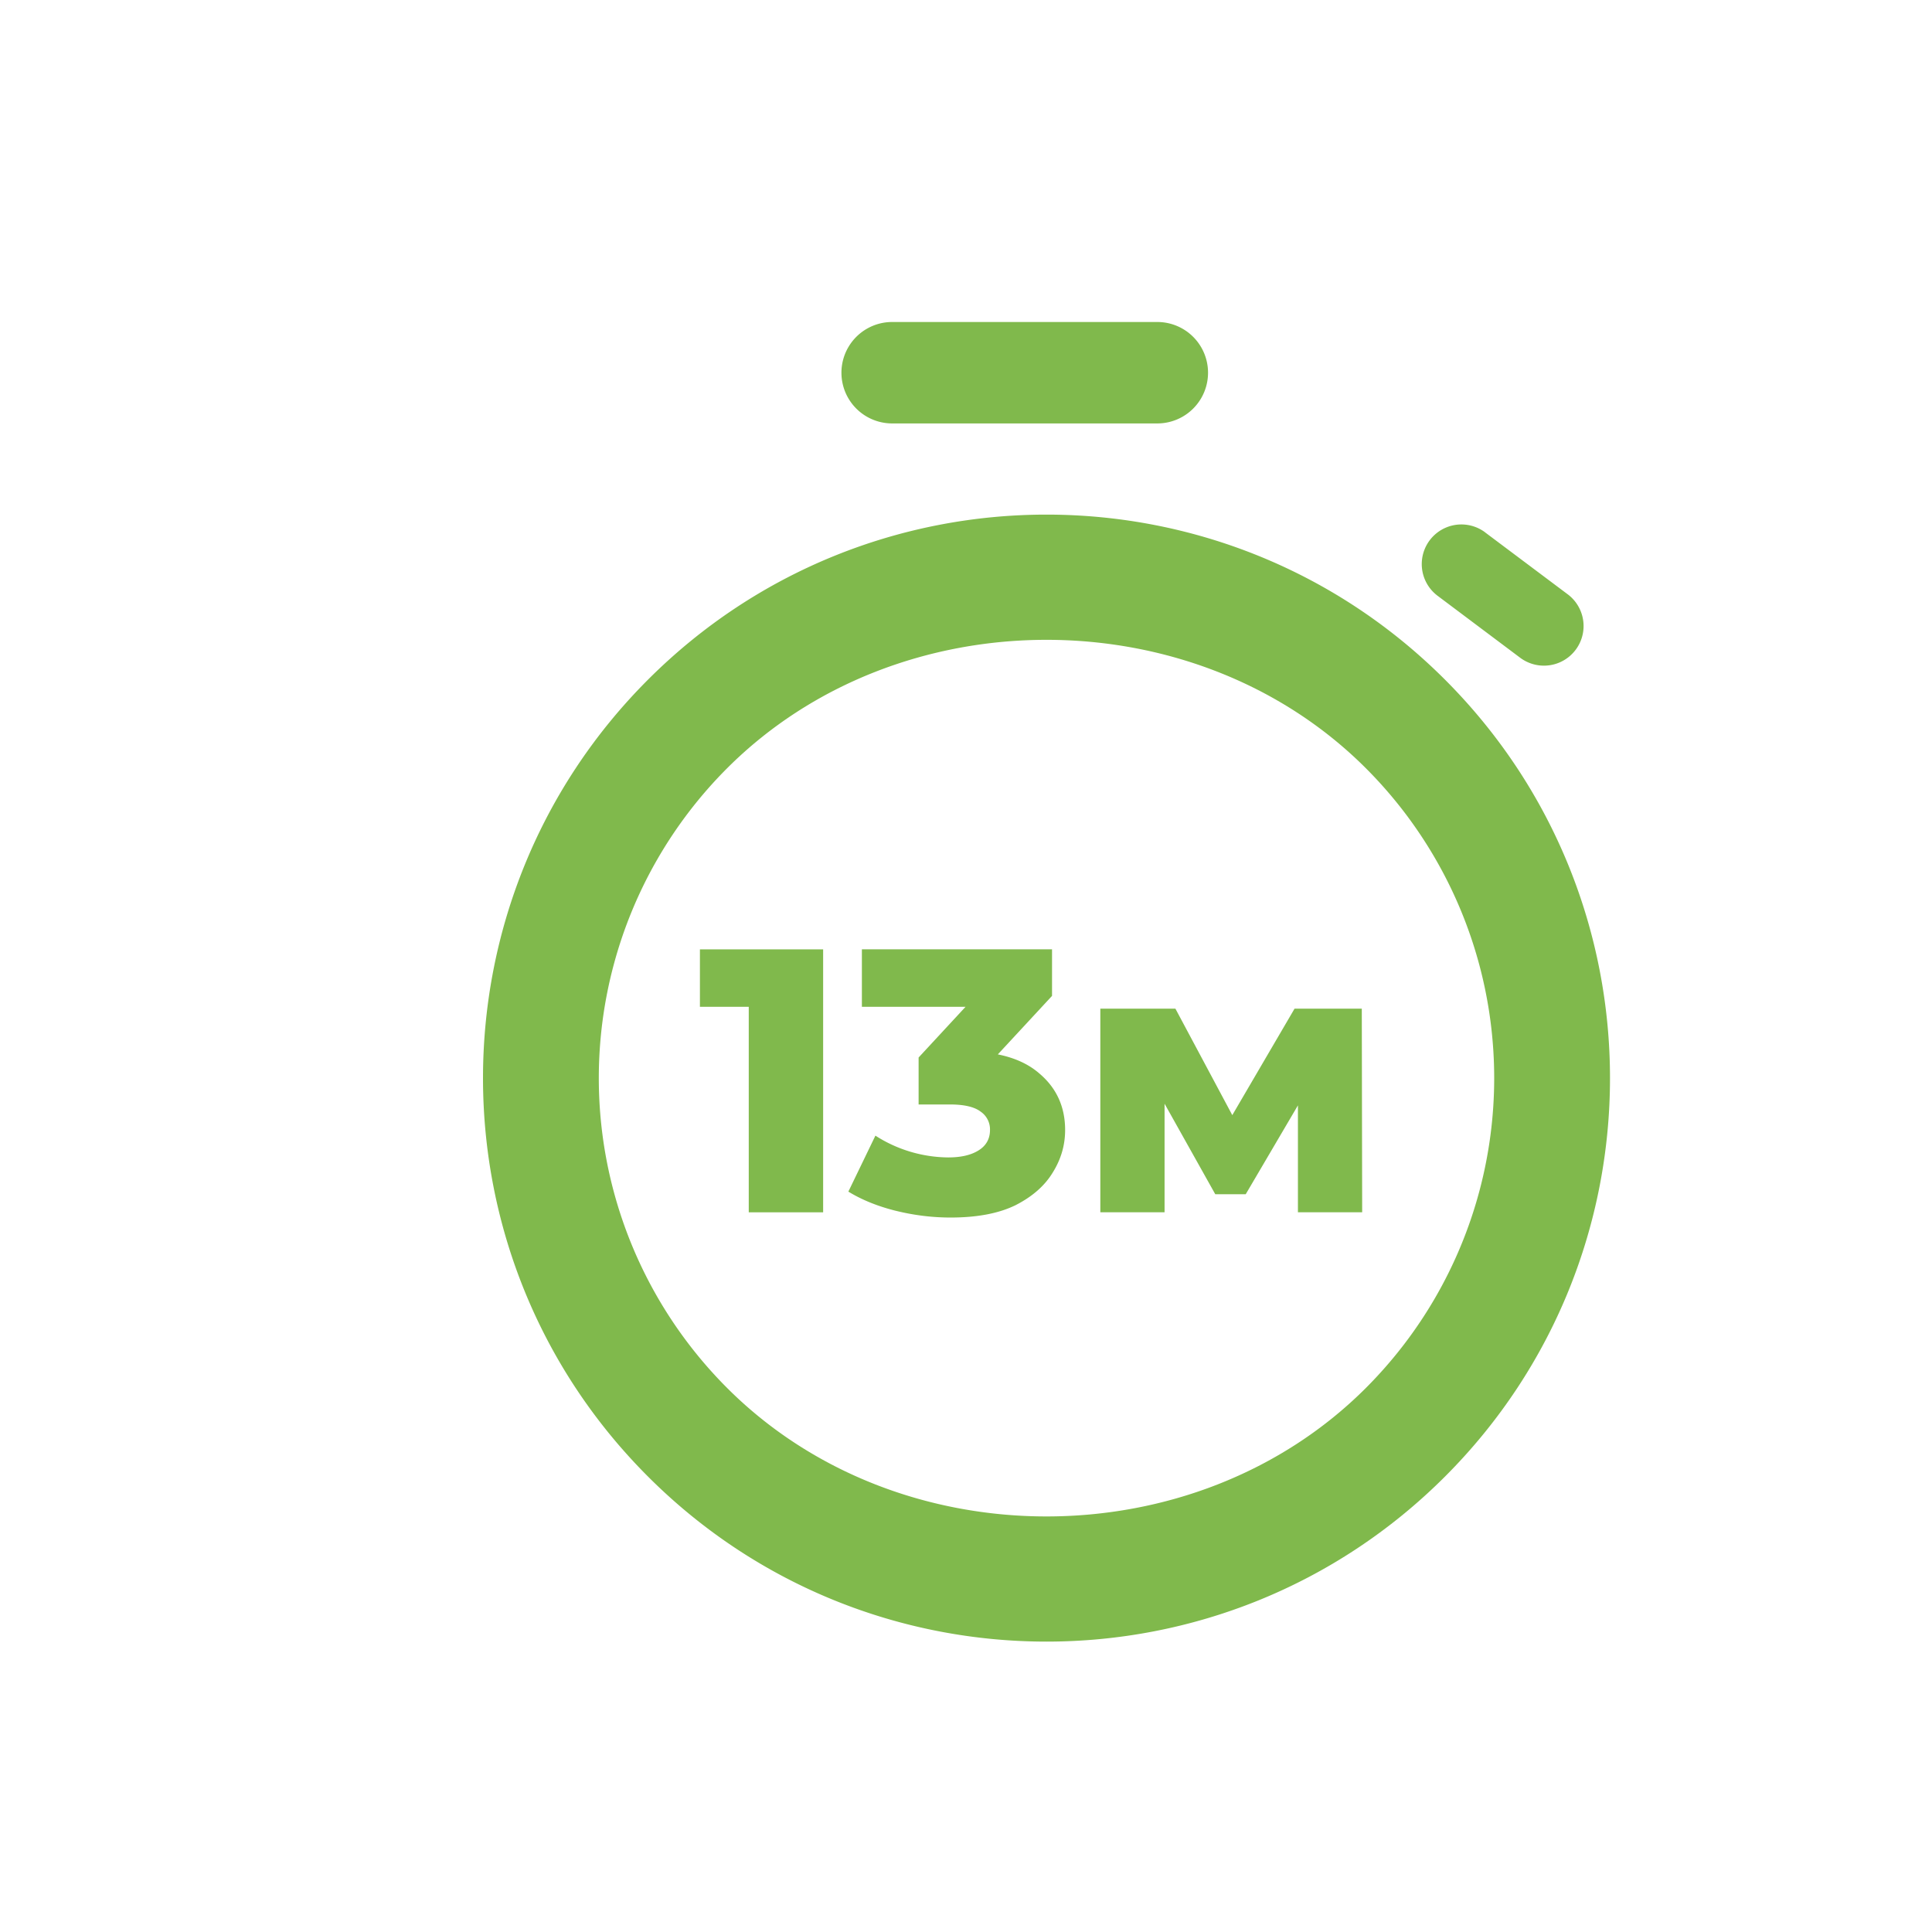 <svg width="36" height="36" fill="none" xmlns="http://www.w3.org/2000/svg"><g filter="url(#a)"><path fill-rule="evenodd" clip-rule="evenodd" d="M15.624 5a.945.945 0 0 0 0 1.89h4.941a.945.945 0 1 0 0-1.89h-4.941zm11.05 3.92a.738.738 0 1 0-.886 1.182l1.538 1.154a.738.738 0 0 0 .886-1.182l-1.538-1.153zM11.075 26.514c4.1 4.1 10.75 4.1 14.85 0s4.1-10.749 0-14.85c-4.1-4.1-10.75-4.1-14.85 0-4.1 4.101-4.1 10.75 0 14.85zm1.475-1.65c3.19 3.19 8.71 3.19 11.9 0a8.167 8.167 0 0 0 0-11.55c-3.19-3.189-8.71-3.189-11.9 0a8.167 8.167 0 0 0 0 11.55zm.402-7.104v3.83h1.386v-4.9h-2.296v1.07h.91zm2.739 3.801c.34.084.681.126 1.022.126.495 0 .898-.077 1.21-.23.314-.16.545-.363.694-.61.154-.247.23-.51.23-.79 0-.43-.158-.78-.475-1.05-.2-.176-.459-.296-.779-.36l1.01-1.09v-.868H15.06v1.071h1.932l-.875.945v.875h.58c.267 0 .458.044.575.133a.4.4 0 0 1 .175.343c0 .163-.07.29-.21.378-.14.089-.33.133-.567.133a2.546 2.546 0 0 1-1.358-.406l-.504 1.043c.252.154.546.273.882.357zm3.812-3.766v3.794H20.7v-2.023l.945 1.687h.567l.973-1.656v1.992h1.197l-.007-3.794h-1.253l-1.16 1.984-1.06-1.984h-1.4z" fill="#80B94C"/></g><defs><filter id="a" x="8" y="5" width="22" height="25.588" filterUnits="userSpaceOnUse" color-interpolation-filters="sRGB"><feFlood flood-opacity="0" result="BackgroundImageFix"/><feColorMatrix in="SourceAlpha" values="0 0 0 0 0 0 0 0 0 0 0 0 0 0 0 0 0 0 127 0" result="hardAlpha"/><feOffset dx="1" dy="1"/><feComposite in2="hardAlpha" operator="out"/><feColorMatrix values="0 0 0 0 0.643 0 0 0 0 0.843 0 0 0 0 0.463 0 0 0 0.3 0"/><feBlend in2="BackgroundImageFix" result="effect1_dropShadow_1632_127"/><feBlend in="SourceGraphic" in2="effect1_dropShadow_1632_127" result="shape"/></filter></defs></svg>